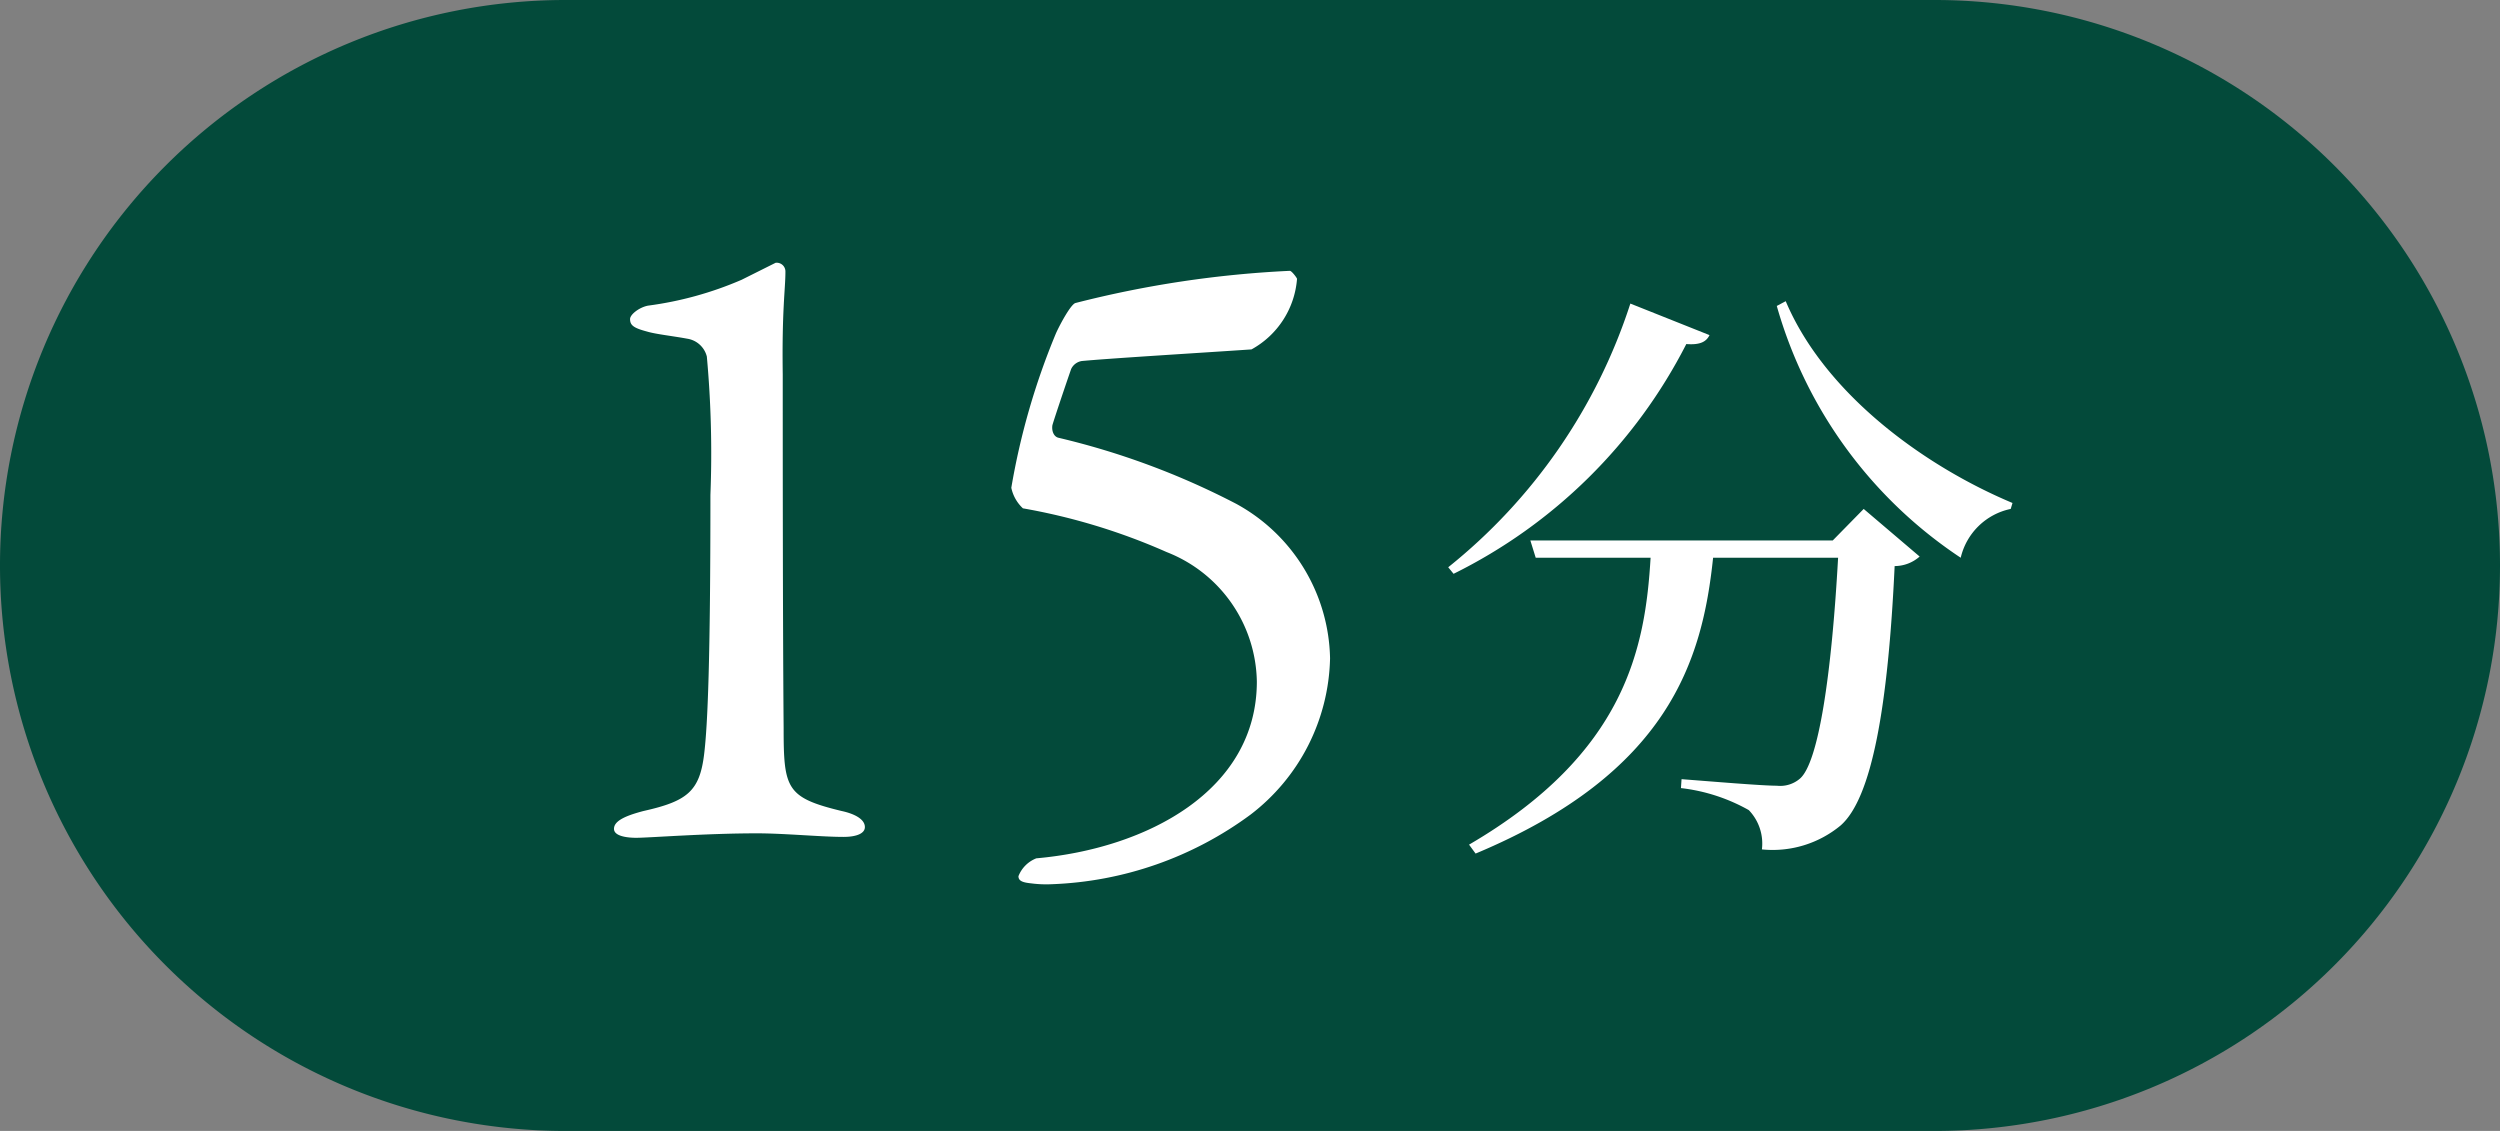 <svg xmlns="http://www.w3.org/2000/svg" width="84" height="38" viewBox="0 0 84 38">
  <rect x="0" y="0" width="84" height="38" fill="#808080" stroke="none"/>
  <g id="txt-15-fun.svg" transform="translate(-462 -10293)">
    <path id="パス_1141" data-name="パス 1141" d="M19,0H65a19,19,0,0,1,0,38H19A19,19,0,0,1,19,0Z" transform="translate(462 10293)" fill="#034a3a"/>
    <path id="パス_1142" data-name="パス 1142" d="M6.78-16.8A18.735,18.735,0,0,1,.66-7.94l.18.22a17.459,17.459,0,0,0,7.82-7.72c.5.04.68-.1.78-.3Zm6.8,7.96H3.42l.18.58H7.46c-.18,3-.82,6.56-6.1,9.64l.22.3c6.5-2.72,7.62-6.5,7.98-9.94h4.2c-.22,3.96-.66,6.88-1.28,7.42a1.018,1.018,0,0,1-.78.24c-.5,0-2.16-.14-3.2-.22l-.02.3a6.041,6.041,0,0,1,2.28.74,1.619,1.619,0,0,1,.44,1.32,3.58,3.58,0,0,0,2.64-.8c1.06-.92,1.6-4.02,1.82-8.72a1.271,1.271,0,0,0,.84-.32L14.62-9.9ZM11.7-16.72a15.075,15.075,0,0,0,6.18,8.46A2.183,2.183,0,0,1,19.56-9.9l.06-.2c-2.96-1.24-6.3-3.66-7.62-6.78Z" transform="translate(510 10320)" fill="#fff"/>
    <path id="パス_1143" data-name="パス 1143" d="M-11.37-.15c0,.24.42.3.75.3C-10.2.15-8.28,0-6.57,0c.93,0,2.16.12,2.91.12.45,0,.72-.12.72-.33,0-.27-.36-.45-.78-.54C-5.58-1.2-5.67-1.5-5.67-3.54c-.03-3.54-.03-9.75-.03-11.88-.03-2.19.09-2.85.09-3.45a.293.293,0,0,0-.33-.3l-1.14.57a11.773,11.773,0,0,1-3.15.87c-.3.06-.6.3-.6.45,0,.21.12.3.57.42.3.09.87.15,1.35.24a.805.805,0,0,1,.66.6,35.953,35.953,0,0,1,.12,4.65c0,5.52-.09,7.71-.21,8.7-.15,1.26-.57,1.59-2.04,1.92C-11.07-.57-11.37-.39-11.37-.15ZM12.69-5.88a6.046,6.046,0,0,0-3.15-5.19,25.716,25.716,0,0,0-5.97-2.22c-.15-.03-.24-.21-.21-.42.03-.12.36-1.11.63-1.89a.478.478,0,0,1,.36-.27c.96-.09,3.93-.27,5.7-.39a2.963,2.963,0,0,0,1.53-2.37c0-.03-.18-.27-.24-.27a35.716,35.716,0,0,0-7.2,1.08c-.15.03-.51.69-.66,1.02a23.846,23.846,0,0,0-1.5,5.19,1.309,1.309,0,0,0,.39.69A20.791,20.791,0,0,1,7.2-9.45,4.755,4.755,0,0,1,10.23-5.1C10.23-1.44,6.54.51,2.82.84a1.056,1.056,0,0,0-.6.6c0,.15.12.21.42.24a3.867,3.867,0,0,0,.69.03A11.966,11.966,0,0,0,10.02-.63,6.79,6.79,0,0,0,12.69-5.88Z" transform="translate(494 10321)" fill="#fff"/>
  </g>
</svg>
